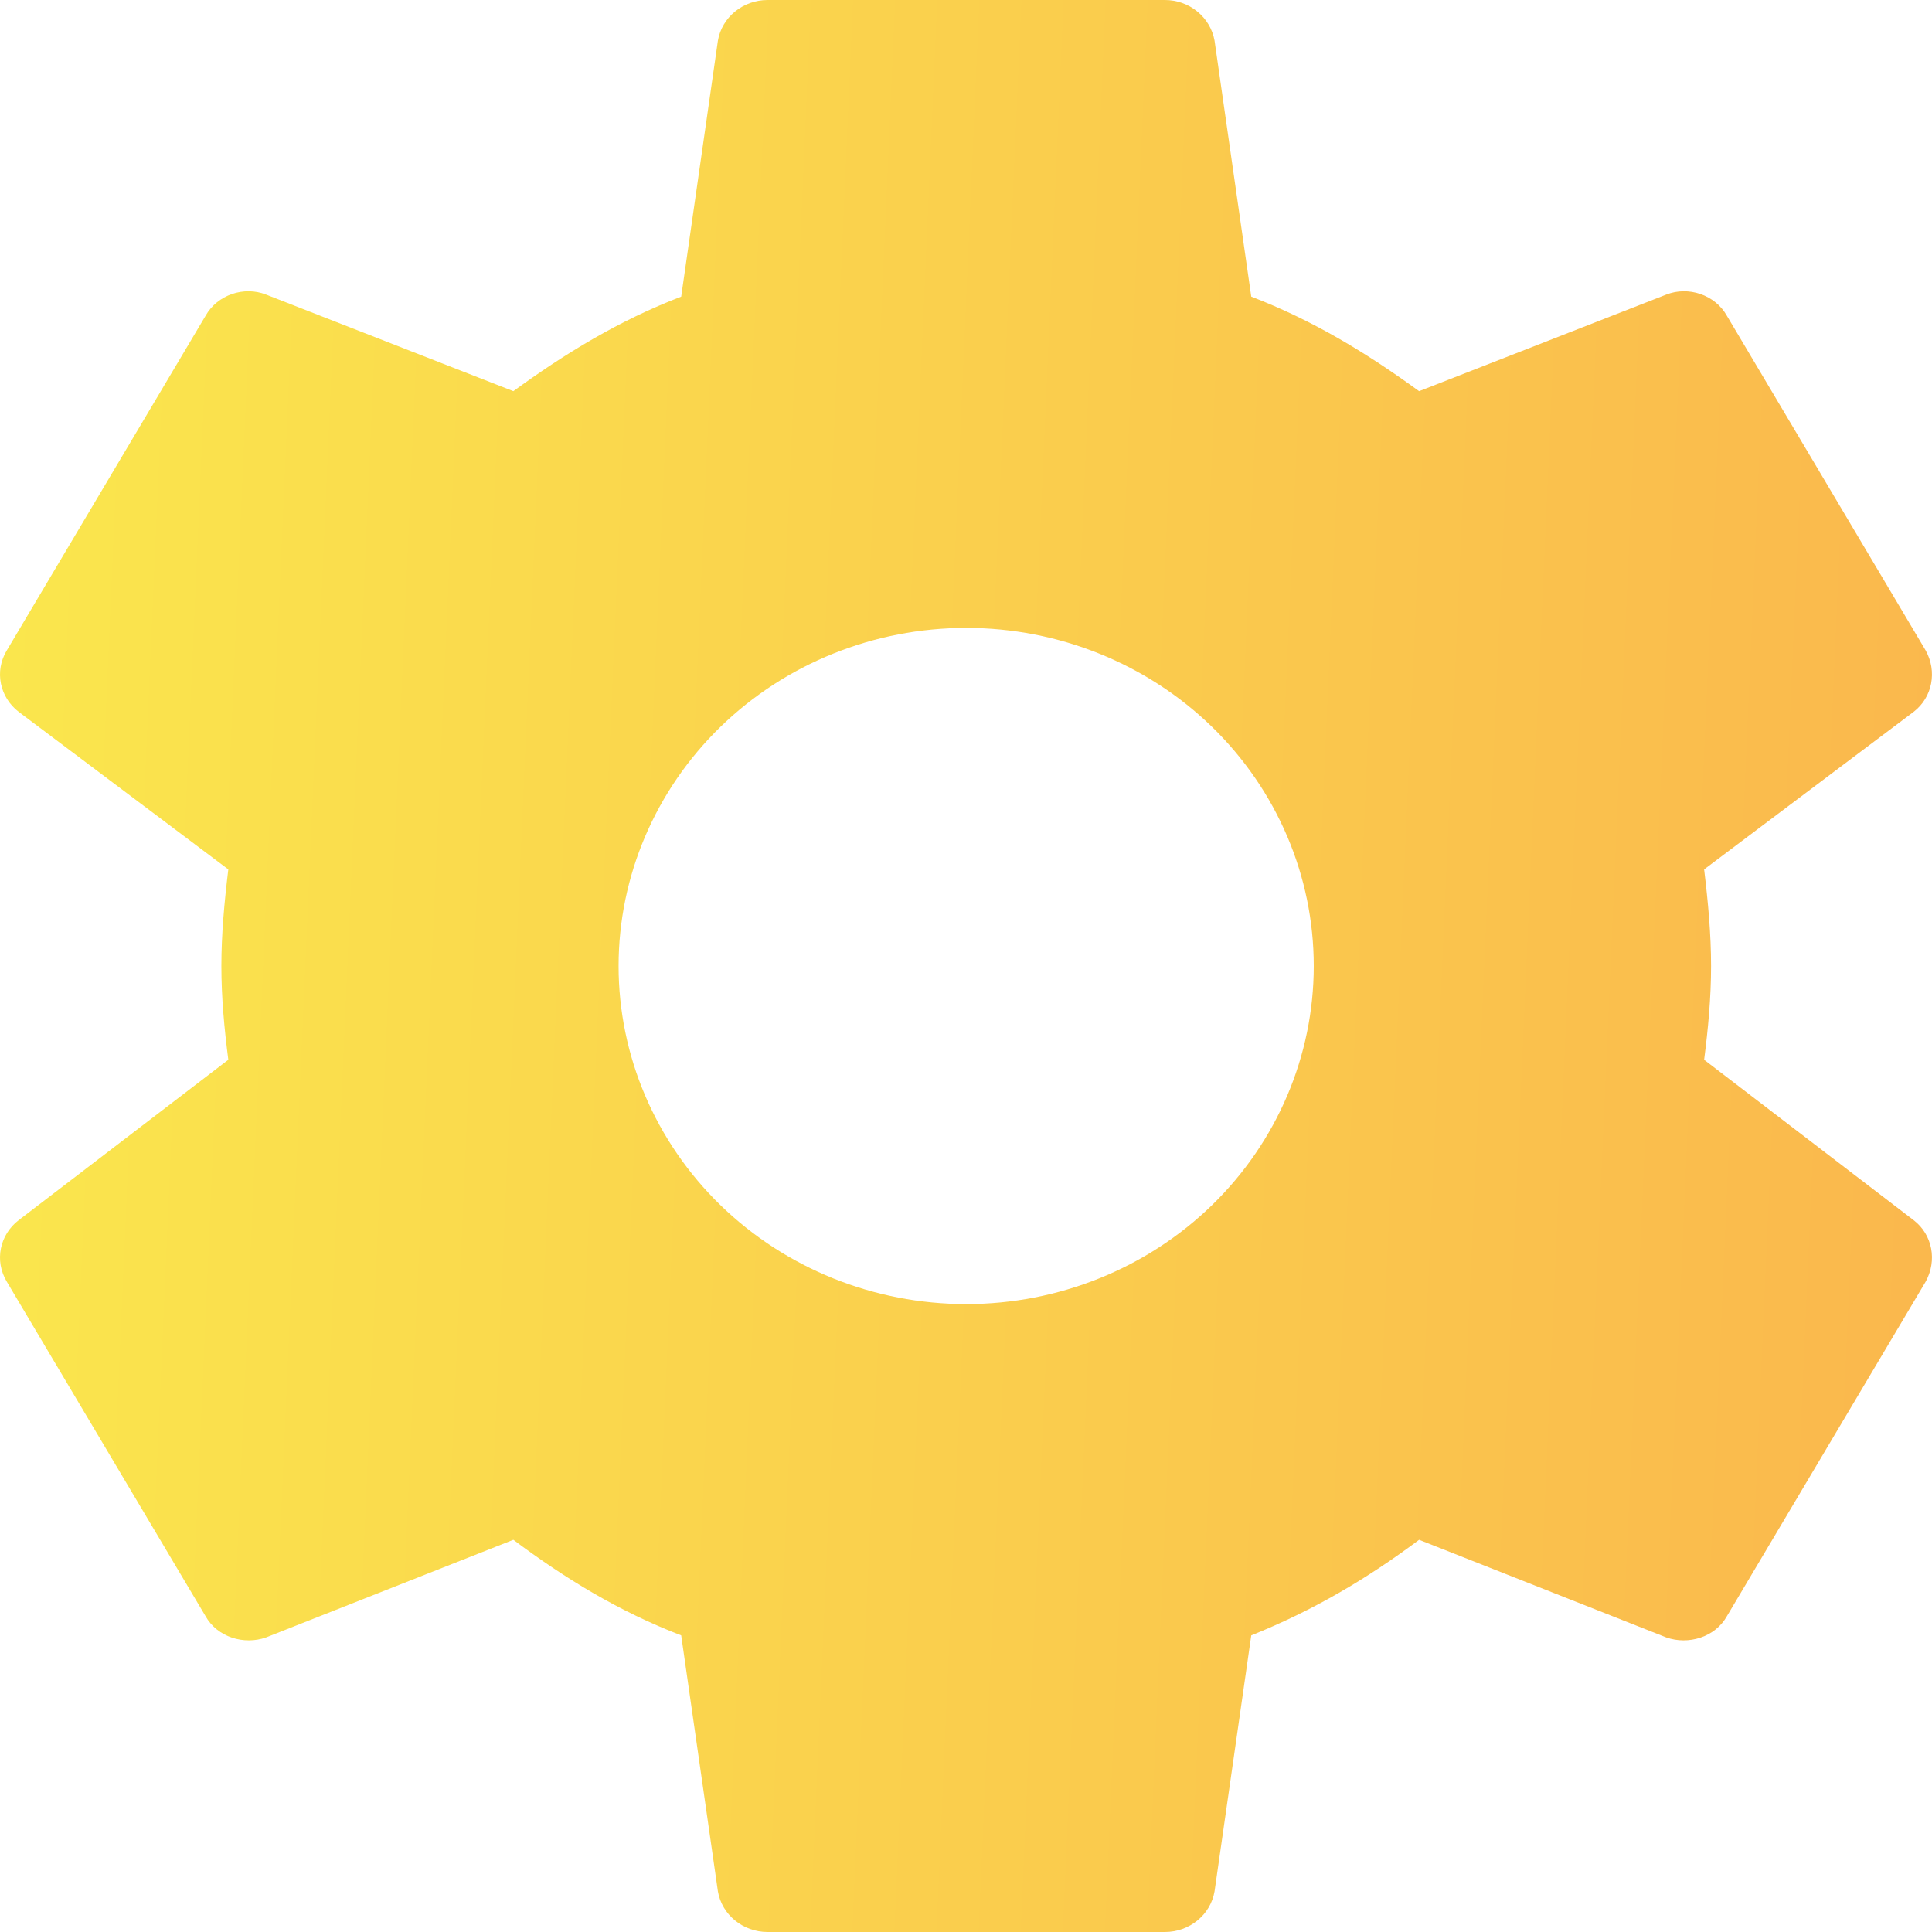 <svg width="17" height="17" viewBox="0 0 17 17" fill="none" xmlns="http://www.w3.org/2000/svg">
<g id="icon" clip-path="url(#clip0_1955_5441)">
<path id="Vector" d="M8.502 11.475C7.691 11.475 6.913 11.162 6.339 10.604C5.766 10.046 5.443 9.289 5.443 8.5C5.443 7.711 5.766 6.954 6.339 6.396C6.913 5.838 7.691 5.525 8.502 5.525C9.313 5.525 10.091 5.838 10.665 6.396C11.238 6.954 11.56 7.711 11.56 8.5C11.56 9.289 11.238 10.046 10.665 10.604C10.091 11.162 9.313 11.475 8.502 11.475ZM14.995 9.325C15.03 9.053 15.056 8.78 15.056 8.5C15.056 8.22 15.03 7.939 14.995 7.65L16.838 6.264C17.004 6.137 17.048 5.907 16.943 5.721L15.196 2.78C15.091 2.592 14.855 2.516 14.662 2.592L12.487 3.442C12.032 3.111 11.56 2.822 11.01 2.61L10.687 0.357C10.669 0.257 10.615 0.166 10.535 0.101C10.455 0.035 10.354 -0 10.25 1.55845e-06H6.754C6.536 1.55845e-06 6.352 0.153 6.317 0.357L5.994 2.61C5.443 2.822 4.972 3.111 4.517 3.442L2.341 2.592C2.149 2.516 1.913 2.592 1.808 2.78L0.061 5.721C-0.053 5.907 -0.001 6.137 0.165 6.264L2.009 7.65C1.974 7.939 1.948 8.22 1.948 8.5C1.948 8.78 1.974 9.053 2.009 9.325L0.165 10.736C-0.001 10.863 -0.053 11.092 0.061 11.28L1.808 14.22C1.913 14.408 2.149 14.476 2.341 14.408L4.517 13.549C4.972 13.889 5.443 14.178 5.994 14.39L6.317 16.643C6.352 16.847 6.536 17 6.754 17H10.25C10.468 17 10.652 16.847 10.687 16.643L11.01 14.39C11.56 14.169 12.032 13.889 12.487 13.549L14.662 14.408C14.855 14.476 15.091 14.408 15.196 14.22L16.943 11.28C17.048 11.092 17.004 10.863 16.838 10.736L14.995 9.325Z" fill="url(#paint0_linear_1955_5441)"/>
</g>
<defs>
<linearGradient id="paint0_linear_1955_5441" x1="0.274" y1="7.49155e-06" x2="17.298" y2="0.749" gradientUnits="userSpaceOnUse">
<stop stop-color="#FAE64D"/>
<stop offset="1" stop-color="#FAB84D"/>
</linearGradient>
<clipPath id="clip0_1955_5441">
<rect width="17" height="17" fill="white"/>
</clipPath>
</defs>
</svg>
